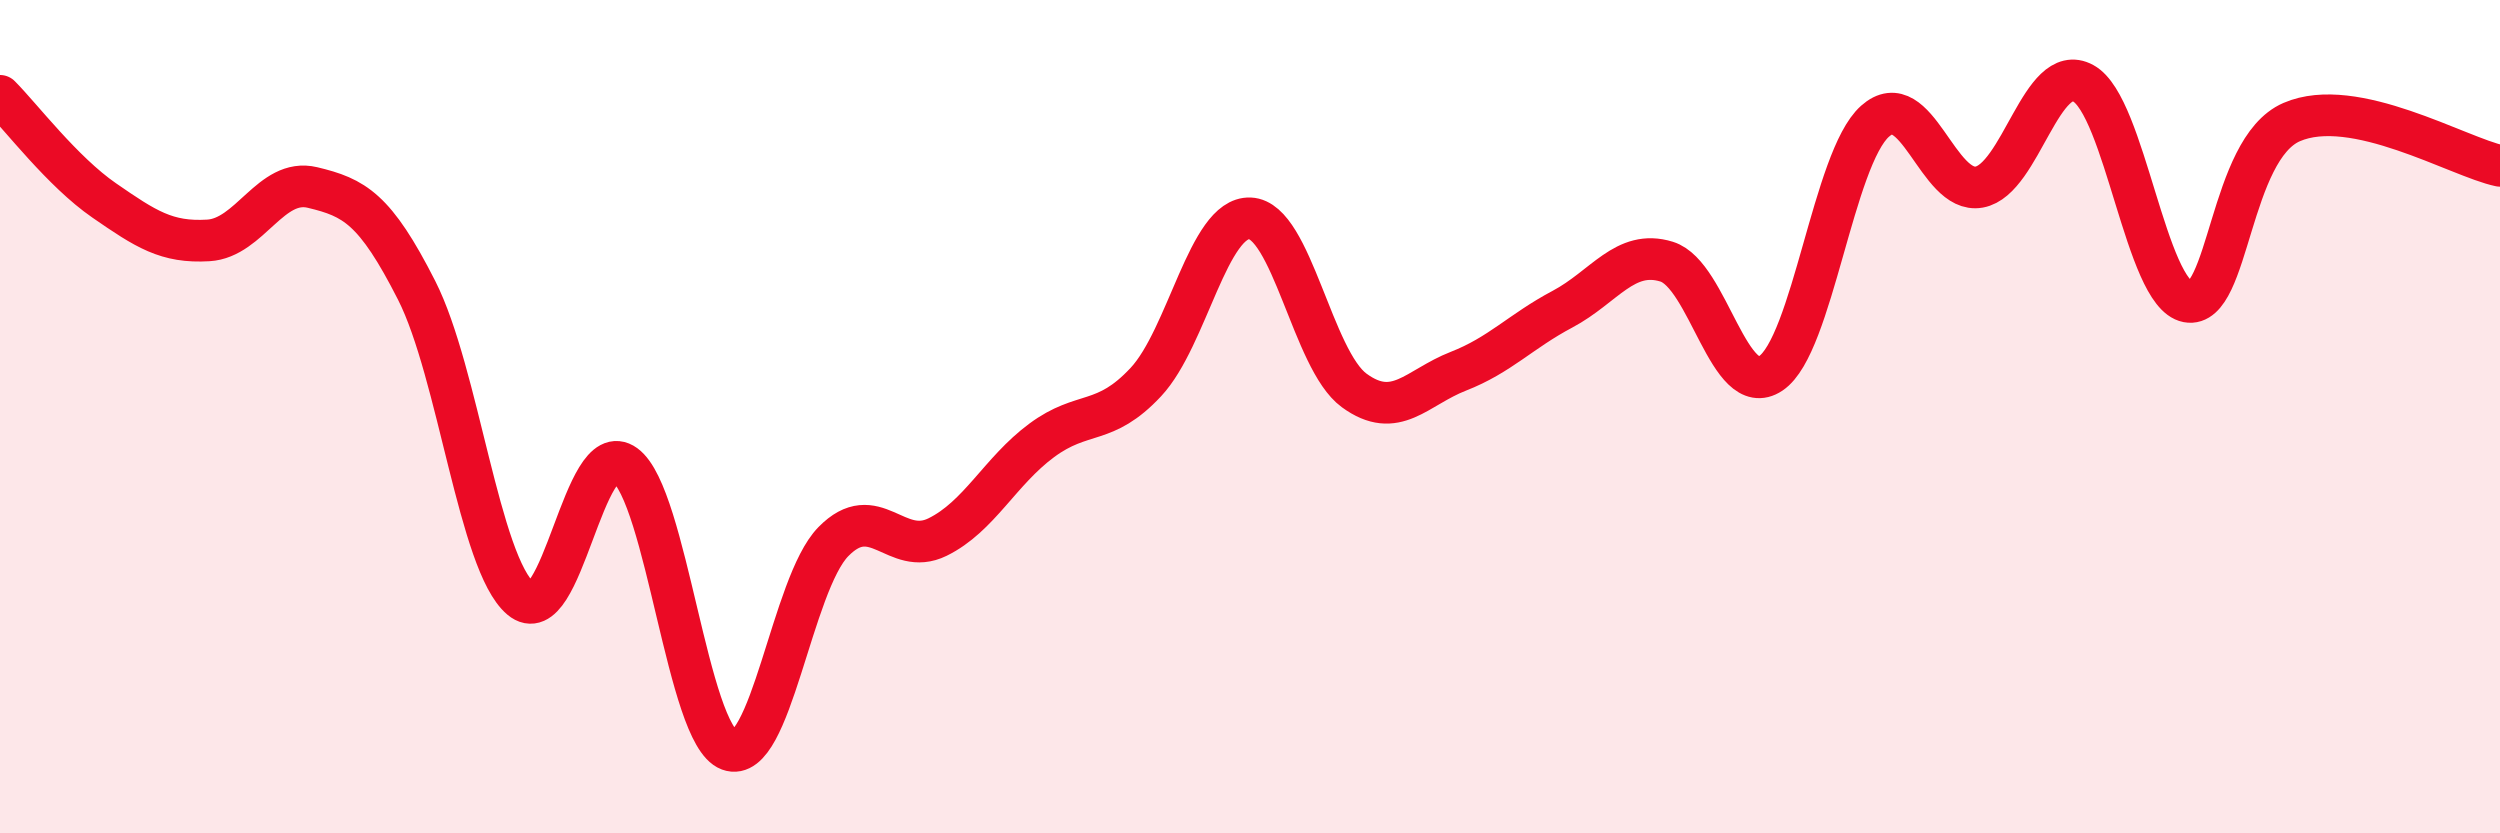 
    <svg width="60" height="20" viewBox="0 0 60 20" xmlns="http://www.w3.org/2000/svg">
      <path
        d="M 0,2.3 C 0.5,2.8 1.5,4.12 2.5,4.81 C 3.5,5.5 4,5.83 5,5.77 C 6,5.71 6.5,4.26 7.5,4.5 C 8.5,4.74 9,5 10,6.97 C 11,8.94 11.5,13.53 12.5,14.37 C 13.5,15.21 14,10.43 15,11.16 C 16,11.89 16.5,17.63 17.5,18 C 18.5,18.37 19,14.02 20,13 C 21,11.98 21.5,13.38 22.5,12.89 C 23.5,12.4 24,11.31 25,10.57 C 26,9.83 26.5,10.24 27.5,9.17 C 28.5,8.1 29,5.2 30,5.24 C 31,5.28 31.5,8.64 32.5,9.37 C 33.5,10.1 34,9.3 35,8.91 C 36,8.52 36.5,7.95 37.5,7.42 C 38.5,6.89 39,5.97 40,6.28 C 41,6.59 41.5,9.63 42.5,8.96 C 43.5,8.29 44,3.8 45,2.91 C 46,2.02 46.5,4.67 47.5,4.49 C 48.5,4.31 49,1.45 50,2 C 51,2.55 51.5,7.05 52.5,7.24 C 53.5,7.43 53.5,3.58 55,2.93 C 56.5,2.28 59,3.77 60,3.98L60 20L0 20Z"
        fill="#EB0A25"
        opacity="0.1"
        stroke-linecap="round"
        stroke-linejoin="round"
      />
      <path
        d="M 0,2.3 C 0.5,2.8 1.5,4.12 2.5,4.81 C 3.5,5.5 4,5.83 5,5.77 C 6,5.71 6.5,4.26 7.5,4.5 C 8.5,4.74 9,5 10,6.97 C 11,8.94 11.5,13.53 12.5,14.37 C 13.5,15.21 14,10.43 15,11.16 C 16,11.89 16.5,17.63 17.5,18 C 18.5,18.37 19,14.02 20,13 C 21,11.98 21.5,13.38 22.5,12.89 C 23.5,12.4 24,11.31 25,10.57 C 26,9.83 26.5,10.24 27.5,9.17 C 28.5,8.1 29,5.2 30,5.24 C 31,5.28 31.5,8.64 32.5,9.37 C 33.5,10.1 34,9.3 35,8.91 C 36,8.52 36.5,7.95 37.5,7.42 C 38.5,6.89 39,5.97 40,6.28 C 41,6.59 41.5,9.63 42.5,8.96 C 43.5,8.29 44,3.8 45,2.91 C 46,2.02 46.5,4.67 47.5,4.49 C 48.5,4.31 49,1.45 50,2 C 51,2.55 51.5,7.05 52.5,7.24 C 53.5,7.43 53.5,3.58 55,2.93 C 56.5,2.28 59,3.77 60,3.98"
        stroke="#EB0A25"
        stroke-width="1"
        fill="none"
        stroke-linecap="round"
        stroke-linejoin="round"
      />
    </svg>
  